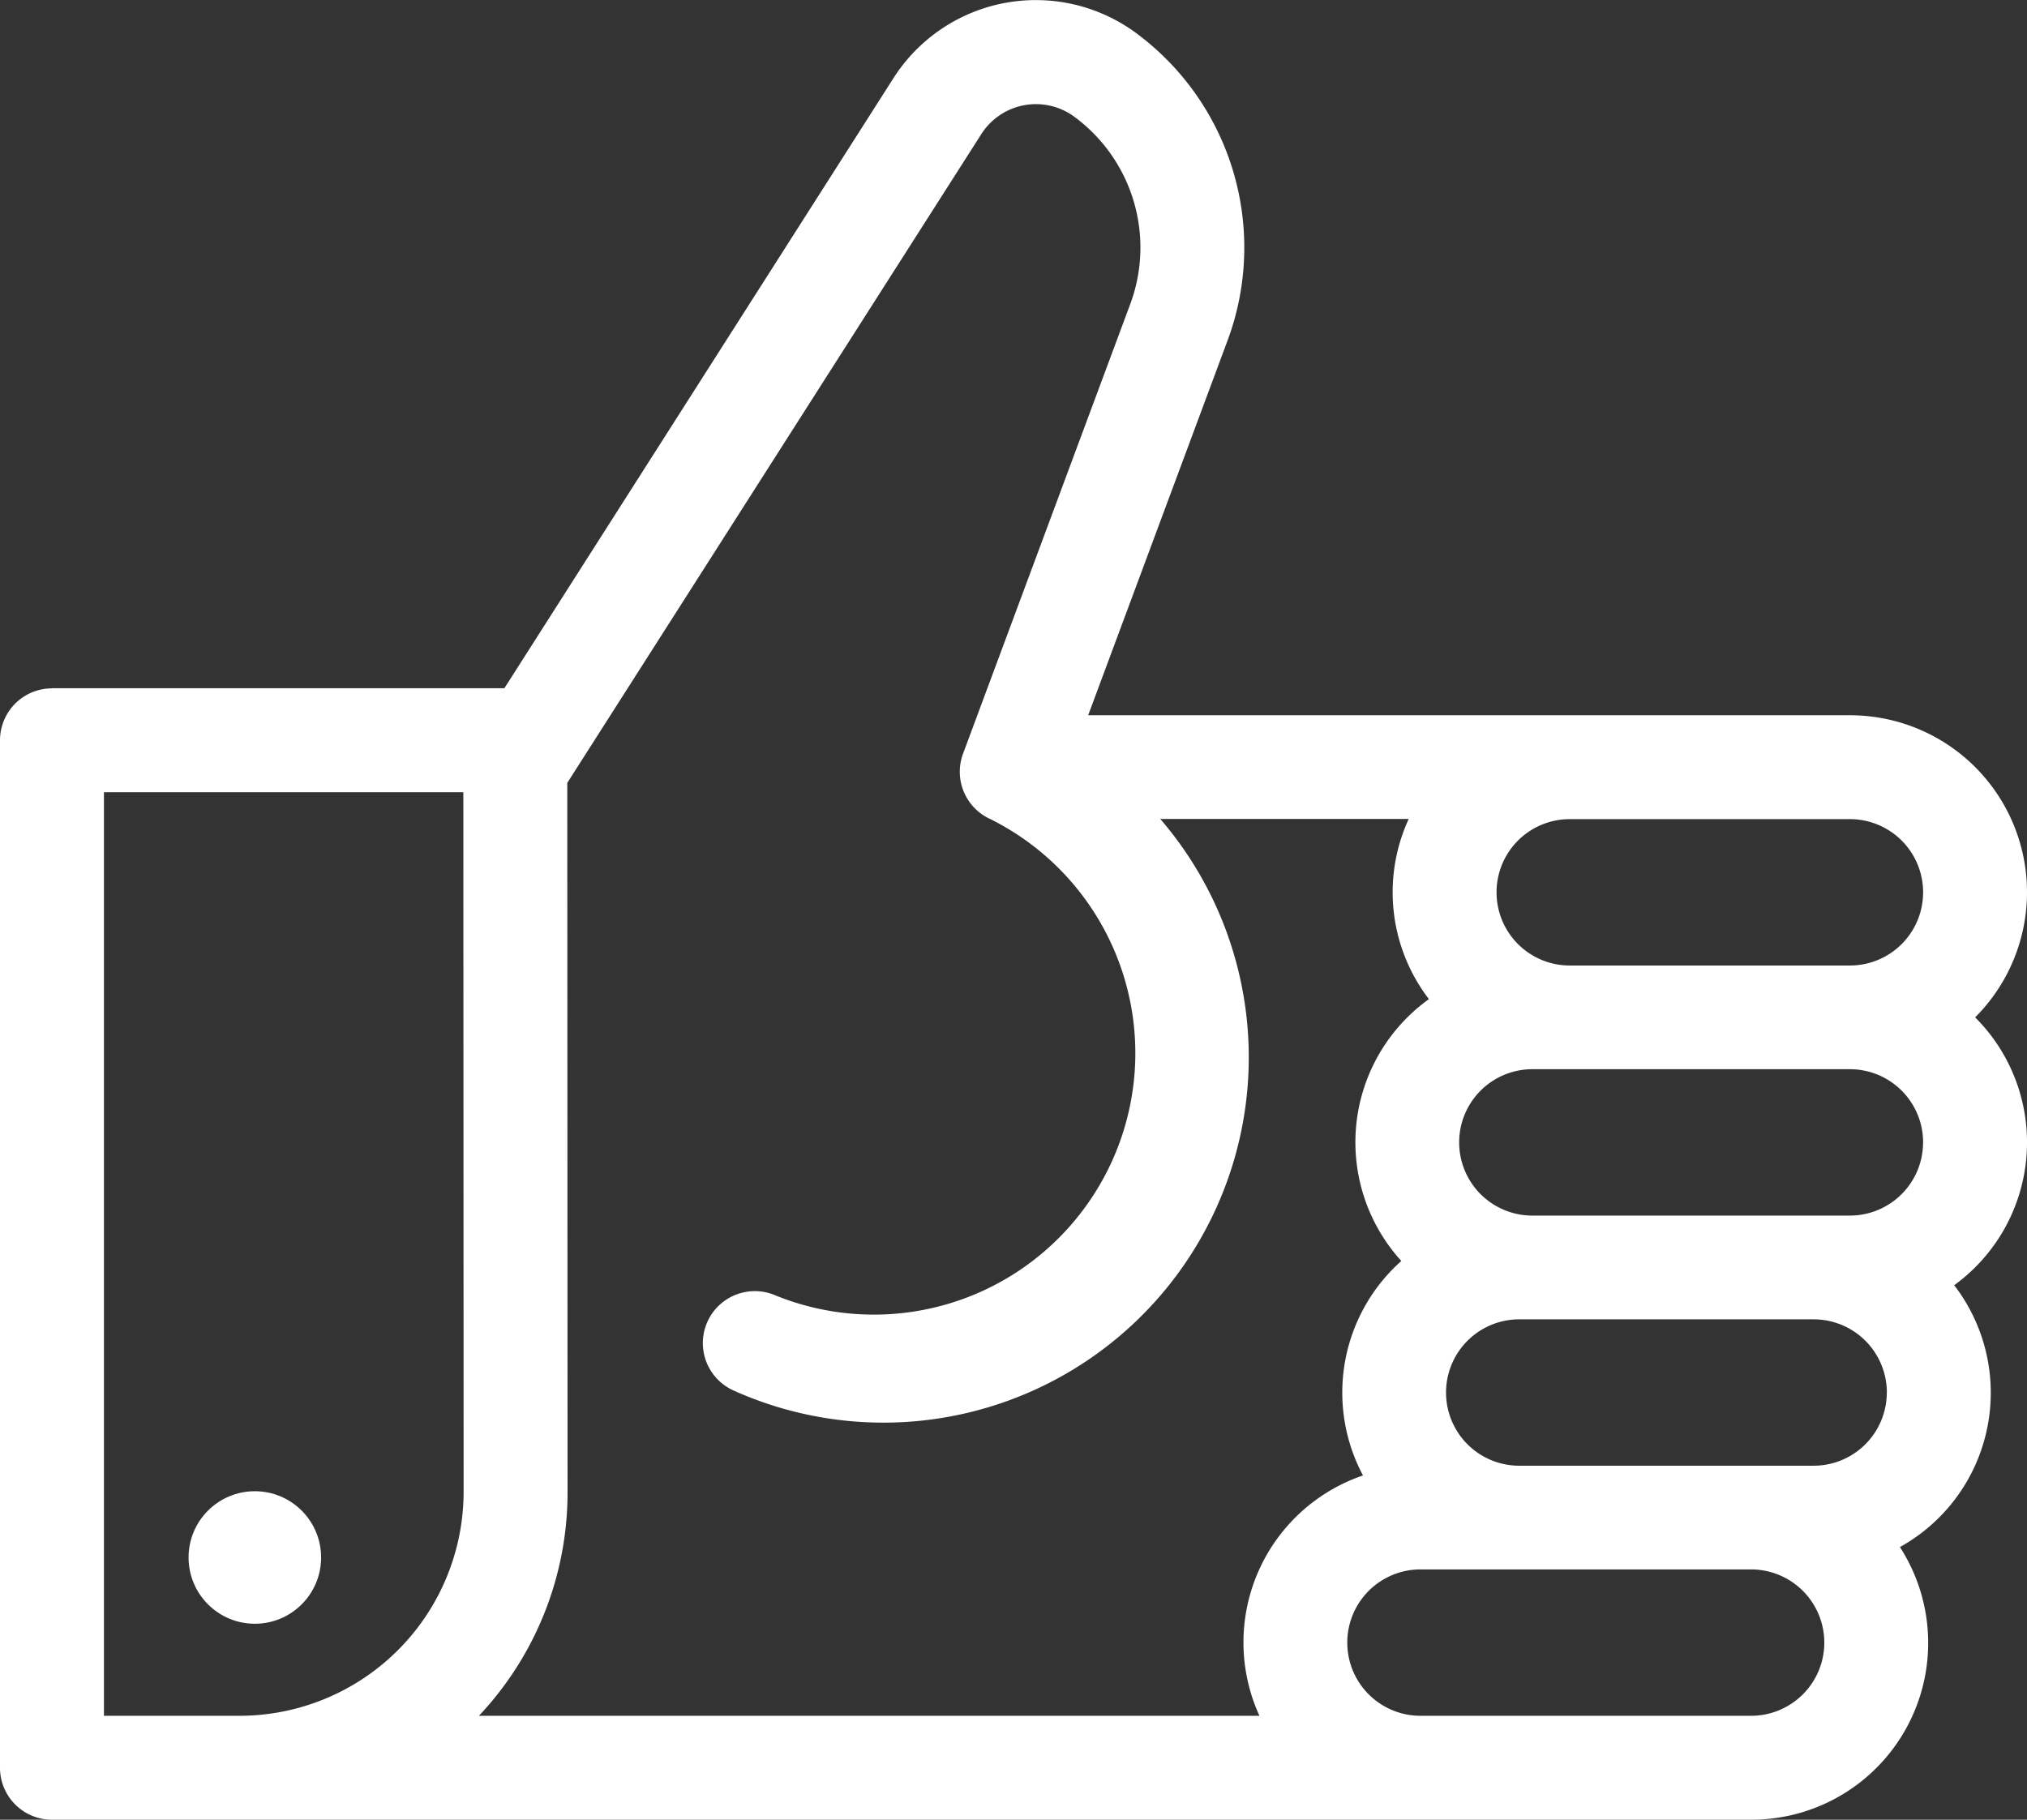 <svg id="ico-reason-03" xmlns="http://www.w3.org/2000/svg" width="36" height="32.323" viewBox="0 0 36 32.323">
  <rect x="0" y="0" width="36" height="32.323" fill="#333333" stroke="none"/>
  <path id="Path_219" data-name="Path 219" d="M.923,24.175H8.958l6.912-10.84a3,3,0,0,1,4.29-.811,4.738,4.738,0,0,1,1.646,5.463l-2.48,6.668h13.53a3.143,3.143,0,0,1,2.223,5.366,3.136,3.136,0,0,1-.372,4.758,3.134,3.134,0,0,1-.964,4.651A3.14,3.14,0,0,1,31.1,44.273H.923A.923.923,0,0,1,0,43.35V25.1a.923.923,0,0,1,.923-.923ZM32.855,26.5H27.879a1.3,1.3,0,1,0,0,2.6h4.976a1.3,1.3,0,1,0,0-2.6Zm1.3,5.742a1.3,1.3,0,0,0-1.3-1.3h-5.64a1.3,1.3,0,0,0,0,2.6h5.64A1.3,1.3,0,0,0,34.154,32.242Zm-.644,4.443a1.3,1.3,0,0,0-1.3-1.3H26.982a1.3,1.3,0,0,0,0,2.6h5.229A1.3,1.3,0,0,0,33.51,36.685Zm-8.282,5.742H31.1a1.3,1.3,0,1,0,0-2.6H25.228a1.3,1.3,0,0,0,0,2.6Zm-2.861,0a3.133,3.133,0,0,1,1.839-4.269,3.13,3.13,0,0,1,.681-3.81,3.13,3.13,0,0,1,.49-4.651,3.117,3.117,0,0,1-.359-3.2H20.607a6.489,6.489,0,0,1-7.592,10.146.923.923,0,0,1,.758-1.683A4.644,4.644,0,0,0,17.59,26.5a.923.923,0,0,1-.486-1.163l2.971-7.99a2.885,2.885,0,0,0-1-3.327,1.15,1.15,0,0,0-1.646.311L10.075,25.856l.005,12.587a5.785,5.785,0,0,1-1.574,3.984H22.367Zm-20.521,0H4.252a3.982,3.982,0,0,0,3.982-3.983L8.229,26.022H1.846V42.427Z" transform="translate(0 -11.95)" fill="#fff"/>
  <ellipse id="Ellipse_9" data-name="Ellipse 9" cx="1.177" cy="1.177" rx="1.177" ry="1.177" transform="translate(3.349 26.488)" fill="#fff"/>
</svg>
